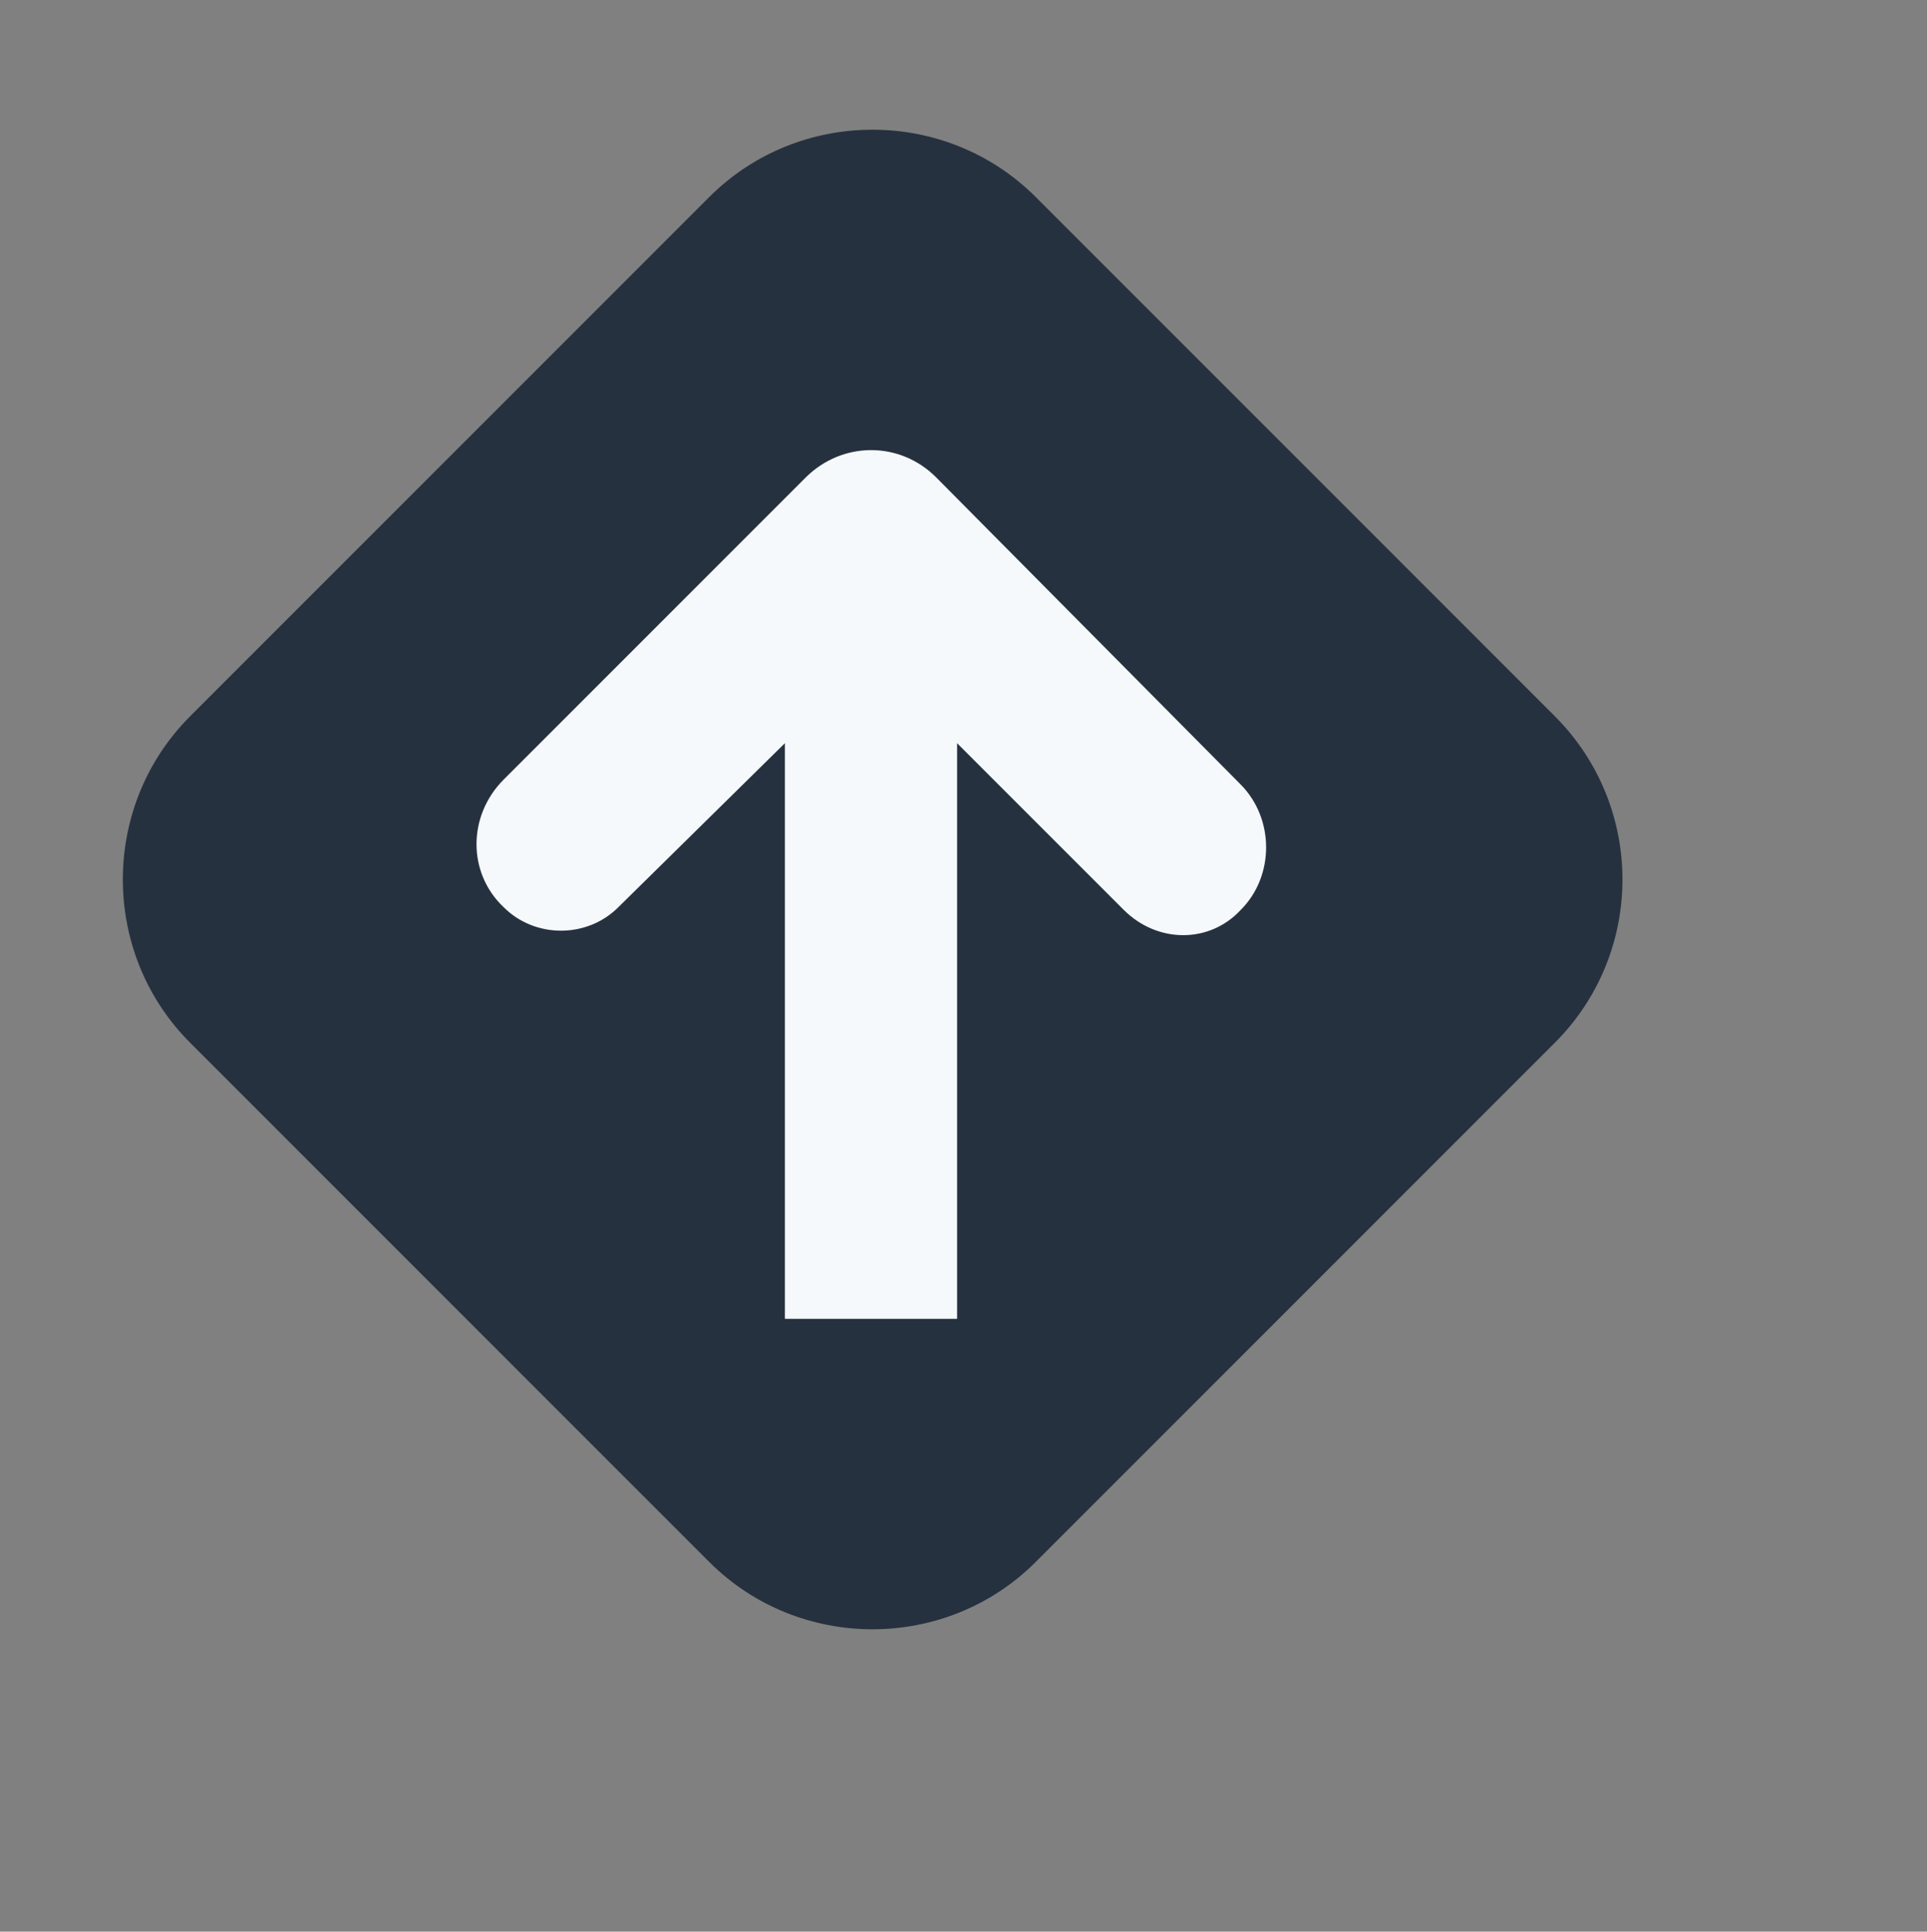 <?xml version="1.0" encoding="UTF-8"?>
<!-- Generator: Adobe Illustrator 25.2.1, SVG Export Plug-In . SVG Version: 6.00 Build 0)  -->
<svg xmlns="http://www.w3.org/2000/svg" xmlns:xlink="http://www.w3.org/1999/xlink" version="1.1" id="Layer_1" x="0px" y="0px" width="451px" height="452px" viewBox="0 0 451 452" style="enable-background:new 0 0 451 452;" xml:space="preserve">
<rect x="0" y="0" width="451" height="452" fill="#808080" stroke="none"/>
<style type="text/css">
	.st0{fill:#263140;}
	.st1{fill:#F6F9FB;}
</style>
<g>
	<g>
		<g>
			<path class="st0" d="M44.5,167.6L166,46.1c21-21,55.4-21,76.4,0l121.5,121.5c21.1,21.1,21.1,55.3,0,76.4L242.4,365.5     c-21,21-55.4,21-76.4,0L44.5,244C23.5,223,23.5,188.6,44.5,167.6z"></path>
		</g>
	</g>
	<g>
		<g>
			<path class="st1" d="M183.7,173.9v134.7H224V173.9l39,39c7.9,7.9,20.1,7.9,27.4,0l0,0c7.9-7.9,7.9-21.3,0-29.3l-71.3-71.9     c-8.5-8.5-21.9-8.5-30.5,0l-70.7,70.7c-8.5,8.5-8.5,21.9,0,29.9l0,0c7.3,7.3,19.5,7.3,26.8,0L183.7,173.9z"></path>
		</g>
	</g>
</g>
</svg>

